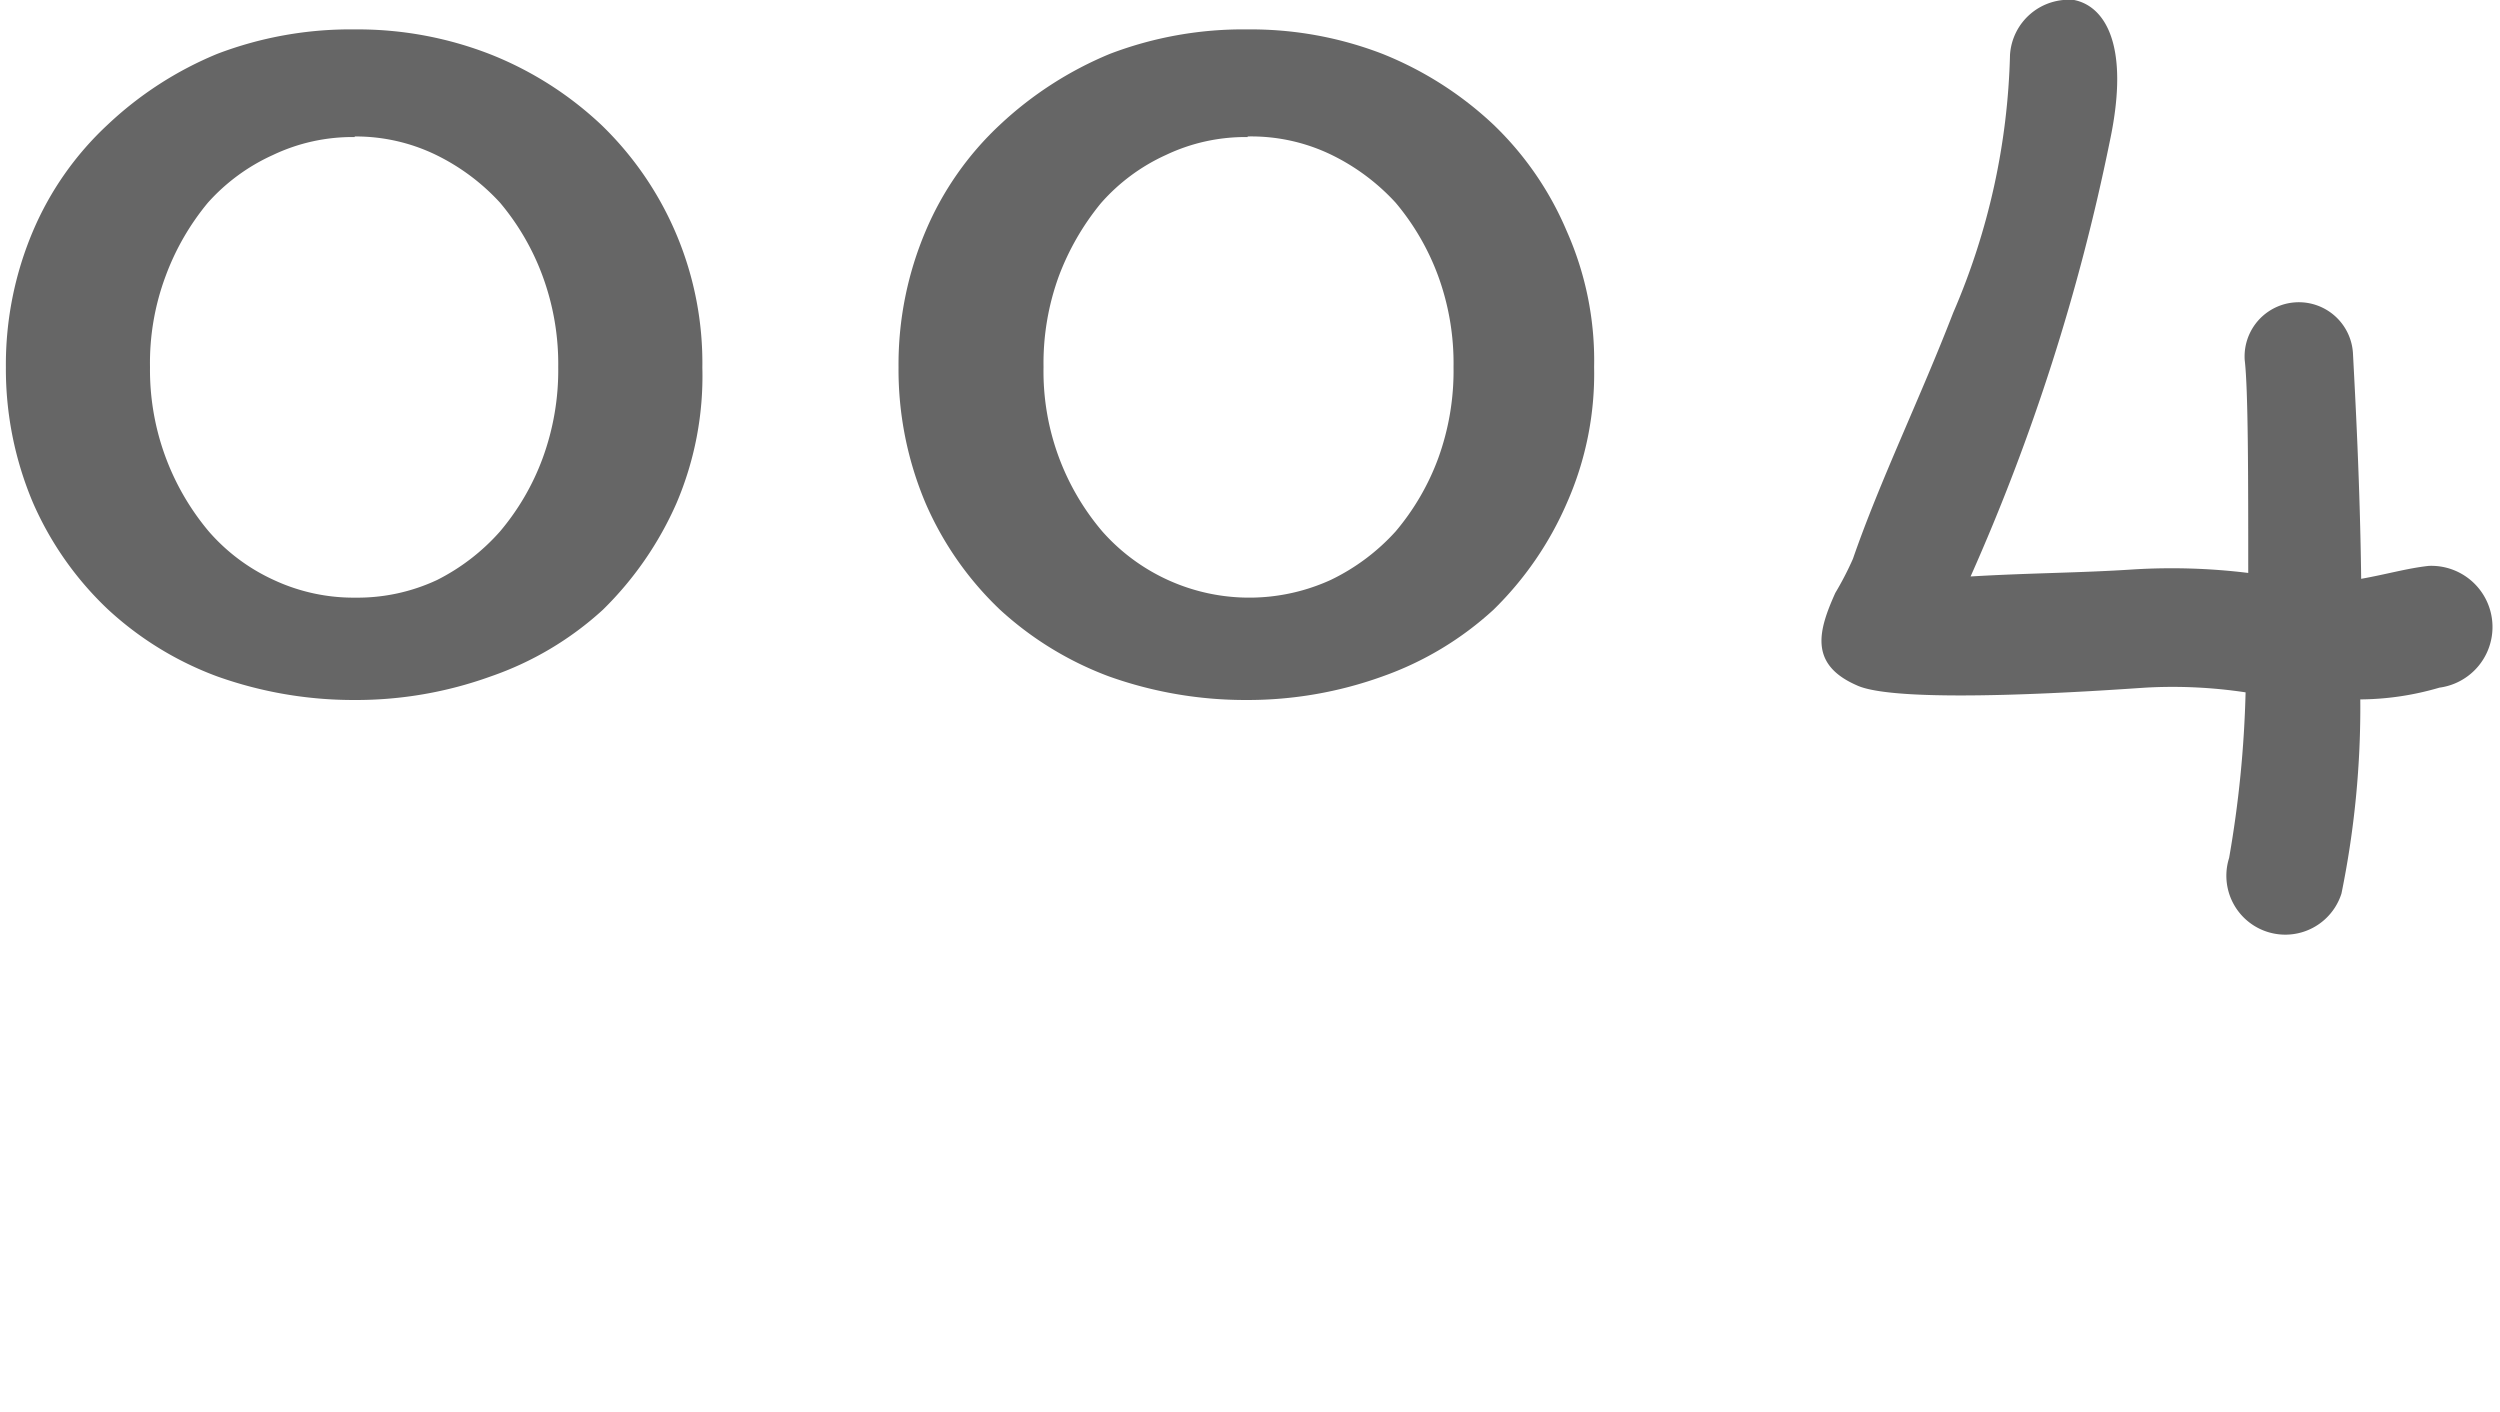 <svg xmlns="http://www.w3.org/2000/svg" viewBox="0 0 85 48"><defs><style>.cls-1{fill:none;}.cls-2{fill:#666;}</style></defs><g id="レイヤー_2" data-name="レイヤー 2"><g id="txt"><rect class="cls-1" x="18.5" y="-18.5" width="48" height="85" transform="translate(66.5 -18.5) rotate(90)"/><path class="cls-2" d="M12.06,1a12.4,12.4,0,0,1,4.62.85,11.86,11.86,0,0,1,3.78,2.41,11.25,11.25,0,0,1,3.42,8.24A11,11,0,0,1,23,17.11a11.61,11.61,0,0,1-2.5,3.62A10.92,10.92,0,0,1,16.68,23a13.47,13.47,0,0,1-4.62.8A13.8,13.8,0,0,1,7.39,23a11.18,11.18,0,0,1-3.73-2.29,11.09,11.09,0,0,1-2.54-3.62A11.66,11.66,0,0,1,.2,12.48a11.61,11.61,0,0,1,.92-4.62A10.58,10.58,0,0,1,3.66,4.24,12.2,12.2,0,0,1,7.39,1.83,12.7,12.7,0,0,1,12.06,1Zm0,3.66a6.29,6.29,0,0,0-2.78.61A6.62,6.62,0,0,0,7.07,6.89a8.52,8.52,0,0,0-1.44,2.5,8.43,8.43,0,0,0-.53,3.09,8.53,8.53,0,0,0,2,5.59,6.51,6.51,0,0,0,2.21,1.65,6.42,6.42,0,0,0,2.78.6,6.38,6.38,0,0,0,2.77-.6A7.15,7.15,0,0,0,17,18.07a8.28,8.28,0,0,0,1.45-2.49,8.7,8.7,0,0,0,.53-3.1,8.65,8.65,0,0,0-.53-3.09A8.33,8.33,0,0,0,17,6.89a7.28,7.28,0,0,0-2.21-1.64A6.25,6.25,0,0,0,12.06,4.64Z"/><path class="cls-2" d="M42.42,1A12.43,12.43,0,0,1,47,1.83a12,12,0,0,1,3.78,2.41,10.88,10.88,0,0,1,2.49,3.62,10.82,10.82,0,0,1,.93,4.62,10.86,10.86,0,0,1-.93,4.63,11.41,11.41,0,0,1-2.49,3.62A11,11,0,0,1,47,23a13.51,13.51,0,0,1-4.62.8,13.8,13.8,0,0,1-4.67-.8A11.33,11.33,0,0,1,34,20.73a11.06,11.06,0,0,1-2.53-3.62,11.66,11.66,0,0,1-.92-4.63,11.61,11.61,0,0,1,.92-4.62A10.56,10.56,0,0,1,34,4.24a12.37,12.37,0,0,1,3.74-2.41A12.7,12.7,0,0,1,42.42,1Zm0,3.66a6.29,6.29,0,0,0-2.78.61,6.52,6.52,0,0,0-2.21,1.64A8.77,8.77,0,0,0,36,9.39a8.64,8.64,0,0,0-.52,3.09,8.39,8.39,0,0,0,2,5.59,6.67,6.67,0,0,0,7.76,1.65,7.15,7.15,0,0,0,2.21-1.65,8.28,8.28,0,0,0,1.45-2.49,8.7,8.7,0,0,0,.52-3.1,8.64,8.64,0,0,0-.52-3.09,8.33,8.33,0,0,0-1.45-2.5,7.28,7.28,0,0,0-2.21-1.64A6.25,6.25,0,0,0,42.42,4.64Z"/><path class="cls-2" d="M80.25,23.78a31.63,31.63,0,0,1-.64,6.6,2,2,0,1,1-3.82-1.21,37.87,37.87,0,0,0,.56-5.63,16.62,16.62,0,0,0-3.41-.16c-1.21.08-8.37.6-9.81-.08-1.65-.72-1.29-1.89-.73-3.14A10.67,10.67,0,0,0,63,19c.92-2.66,2.29-5.47,3.41-8.37a23.51,23.51,0,0,0,1.93-8.76A2,2,0,0,1,70.52,0c1,.2,1.93,1.45,1.21,4.82A71.26,71.26,0,0,1,67,19.6c2-.12,3.74-.12,5.54-.24a21.39,21.39,0,0,1,3.9.12c0-3.26,0-6.23-.12-7.24A1.84,1.84,0,0,1,80,12c.08,1.53.24,4.42.28,7.68.89-.16,1.57-.36,2.3-.44a2.08,2.08,0,0,1,.36,4.14A9.74,9.74,0,0,1,80.25,23.78Z"/></g></g></svg>